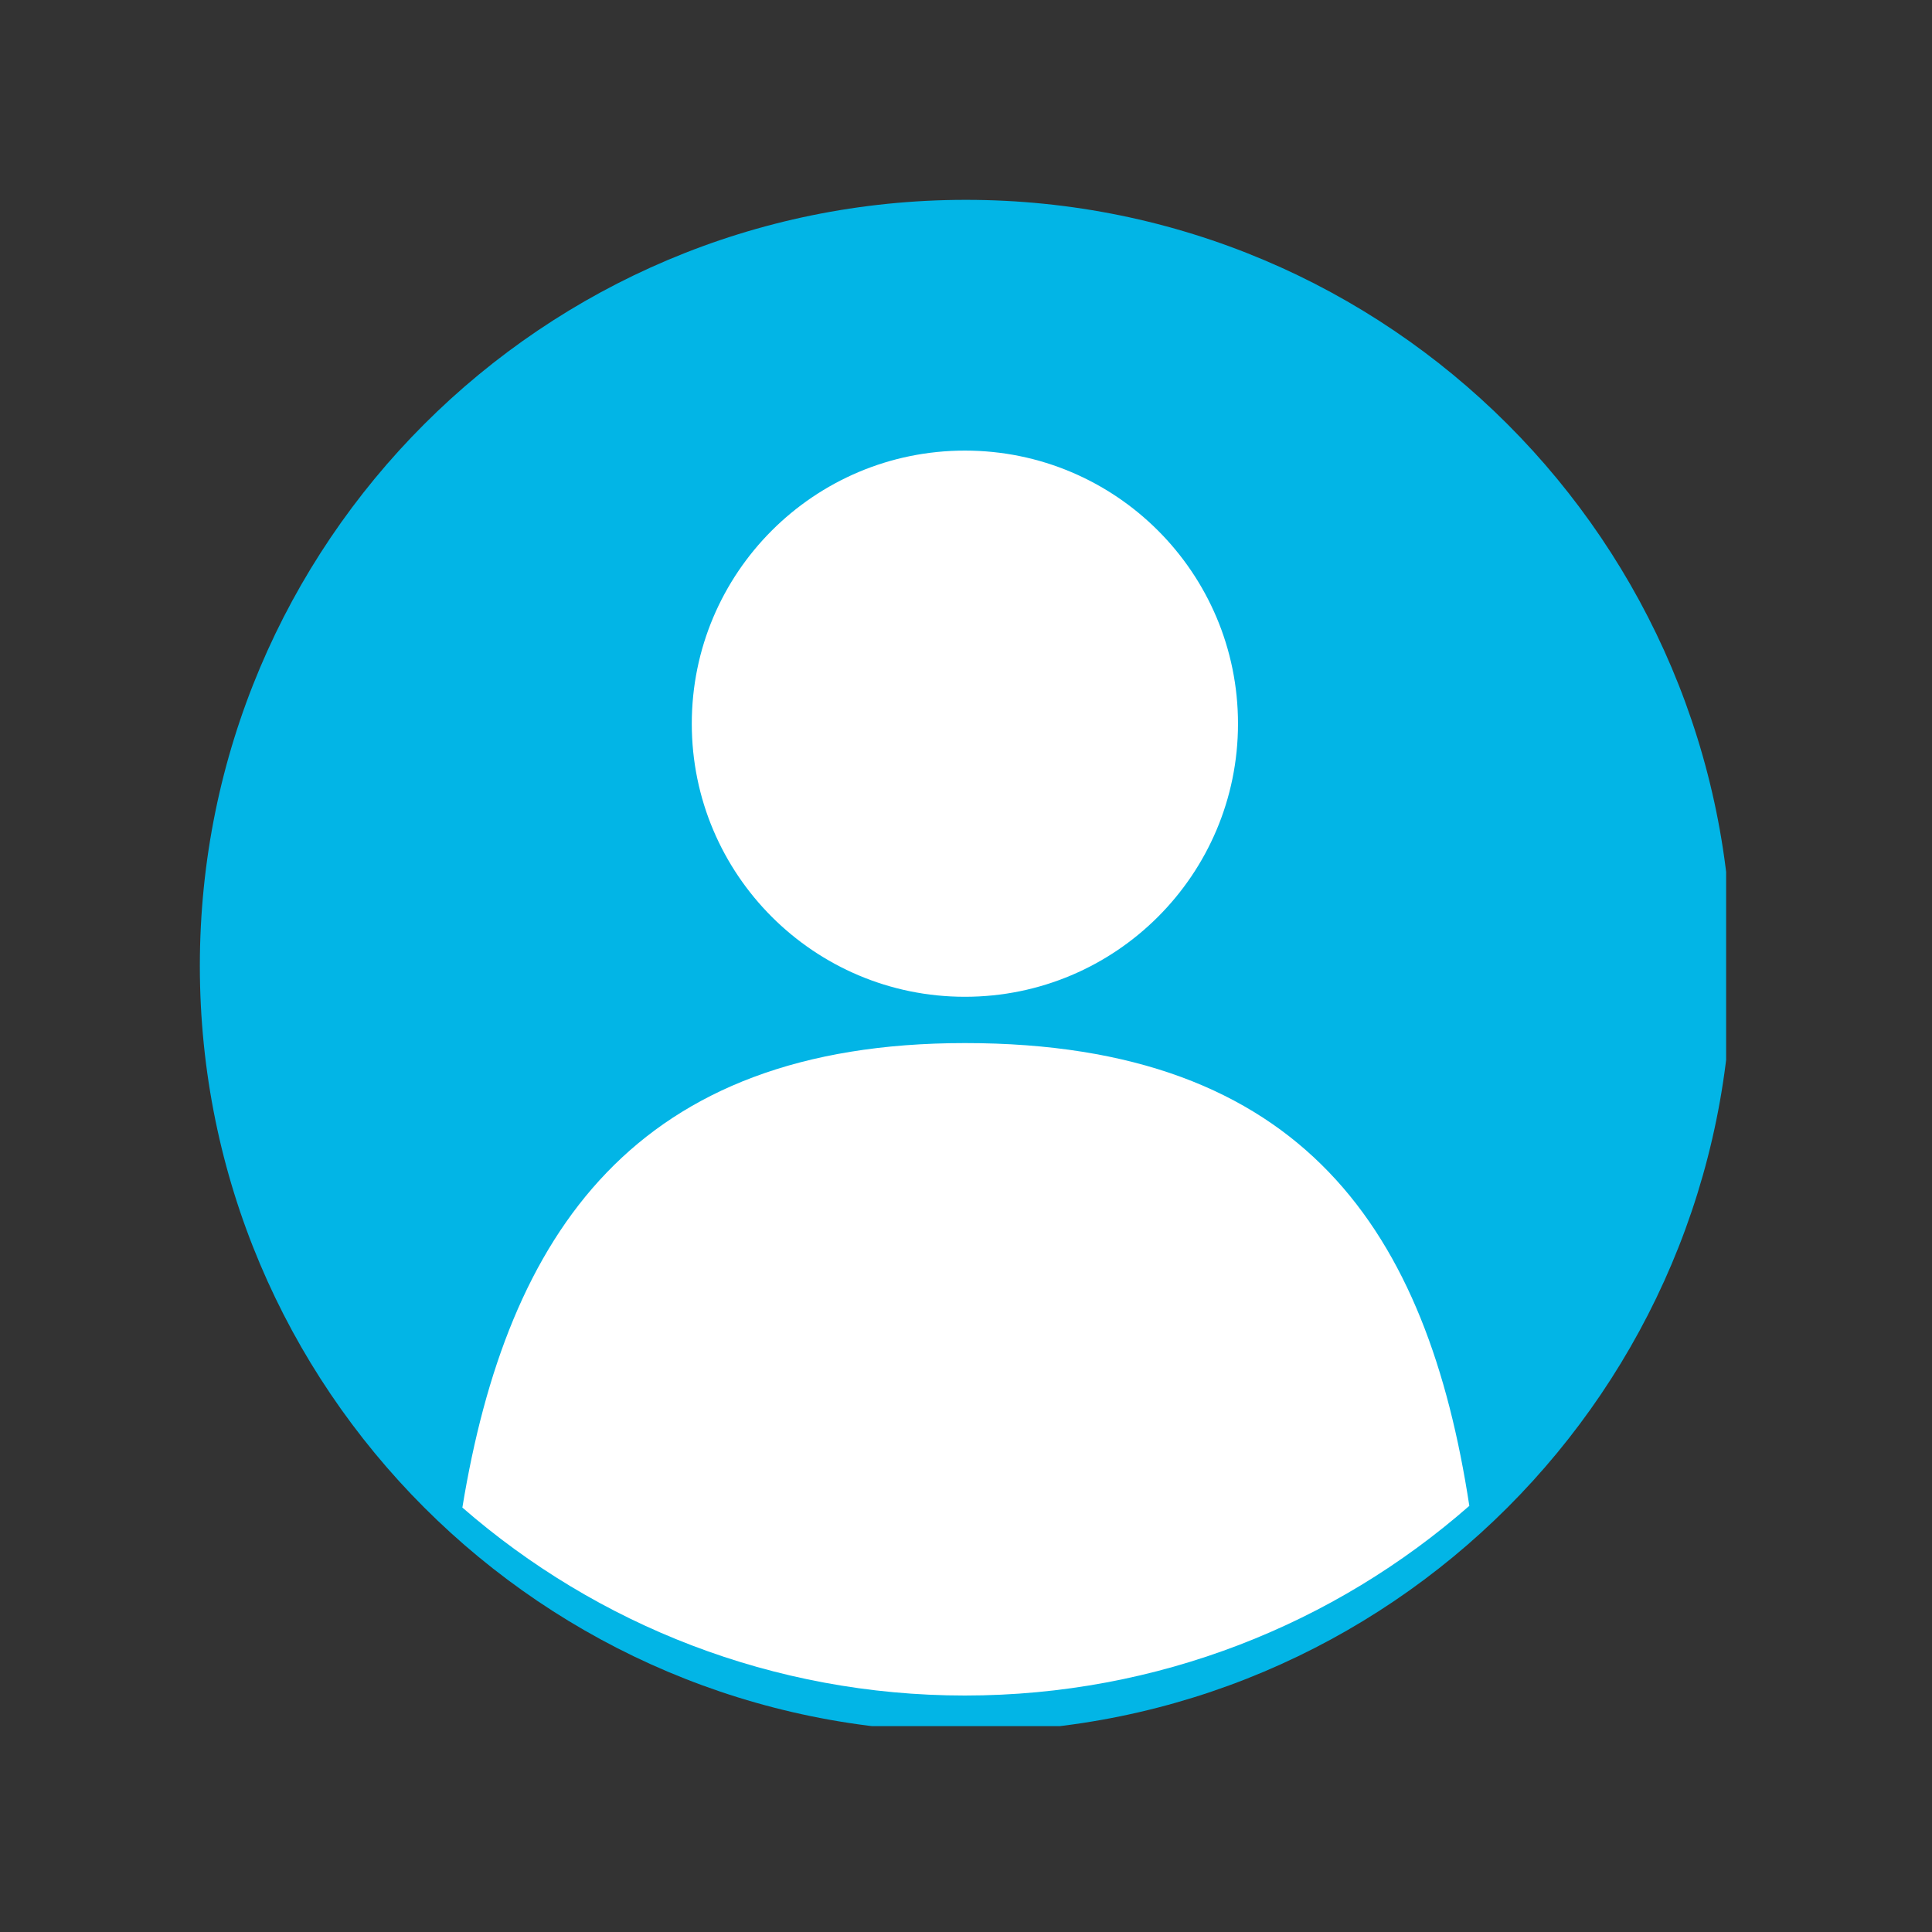<?xml version="1.0" encoding="UTF-8"?> <svg xmlns="http://www.w3.org/2000/svg" xmlns:xlink="http://www.w3.org/1999/xlink" width="100" zoomAndPan="magnify" viewBox="0 0 75 75" height="100" preserveAspectRatio="xMidYMid meet" version="1.0"><rect x="0" y="0" width="75" height="75" fill="#333333" stroke="none"/><defs><clipPath id="0dd17da372"><path d="M 7.758 7.758 L 67.008 7.758 L 67.008 67.008 L 7.758 67.008 Z M 7.758 7.758 " clip-rule="nonzero"></path></clipPath></defs><g clip-path="url(#0dd17da372)"><path fill="#02b5e6" d="M 67.23 37.496 C 67.23 53.918 53.918 67.23 37.496 67.23 C 21.07 67.23 7.758 53.918 7.758 37.496 C 7.758 21.07 21.07 7.758 37.496 7.758 C 53.918 7.758 67.23 21.07 67.23 37.496 " fill-opacity="1" fill-rule="nonzero"></path></g><path fill="#ffffff" d="M 48.059 28.094 C 48.059 33.949 43.312 38.695 37.457 38.695 C 31.602 38.695 26.855 33.949 26.855 28.094 C 26.855 22.238 31.602 17.492 37.457 17.492 C 43.312 17.492 48.059 22.238 48.059 28.094 " fill-opacity="1" fill-rule="nonzero"></path><path fill="#ffffff" d="M 37.457 65.82 C 44.957 65.82 51.809 63.039 57.039 58.457 C 55.418 47.852 50.637 40.492 37.457 40.492 C 24.648 40.492 19.691 47.883 17.949 58.523 C 23.168 63.066 29.992 65.82 37.457 65.82 " fill-opacity="1" fill-rule="nonzero"></path></svg> 